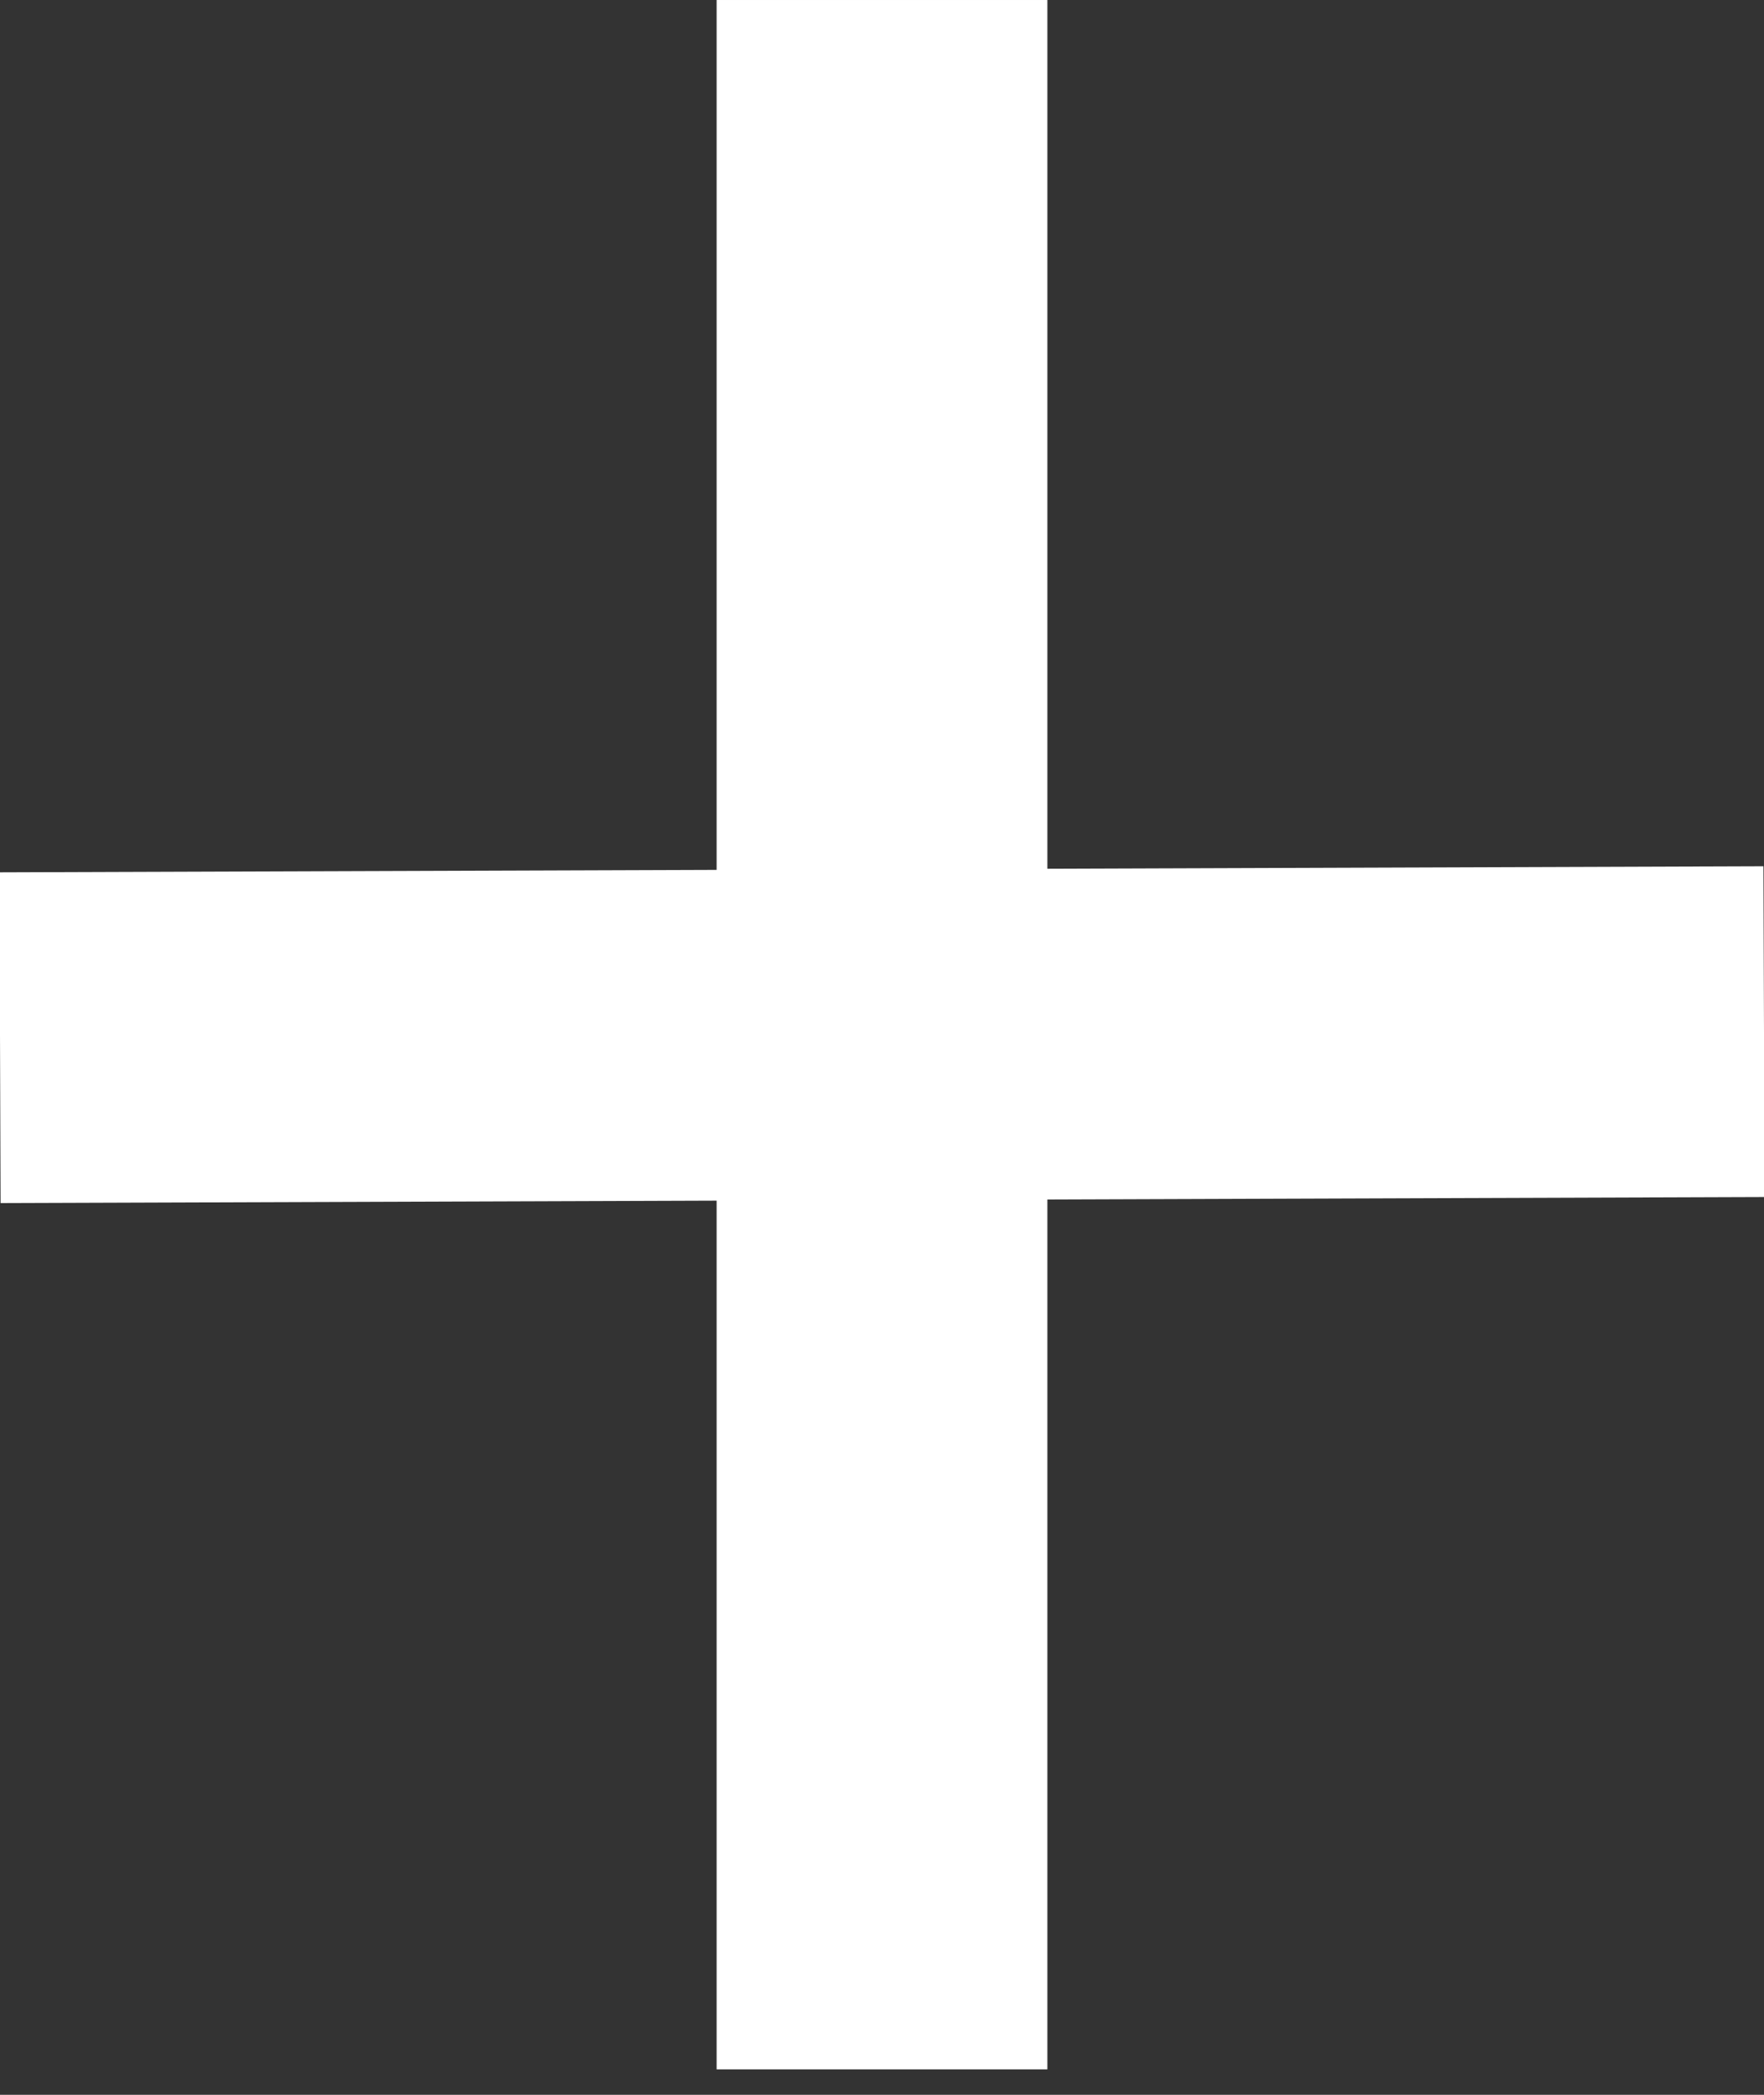 <?xml version="1.0" encoding="UTF-8"?> <svg xmlns="http://www.w3.org/2000/svg" width="16" height="19" viewBox="0 0 16 19" fill="none"><rect x="0" y="0" width="16" height="19" fill="#333333" stroke="none"/><path d="M16 9.357L9.57283e-05 9.412" stroke="white" stroke-width="3"></path><path d="M8 18.769L8 4.59552e-05" stroke="white" stroke-width="3"></path></svg> 